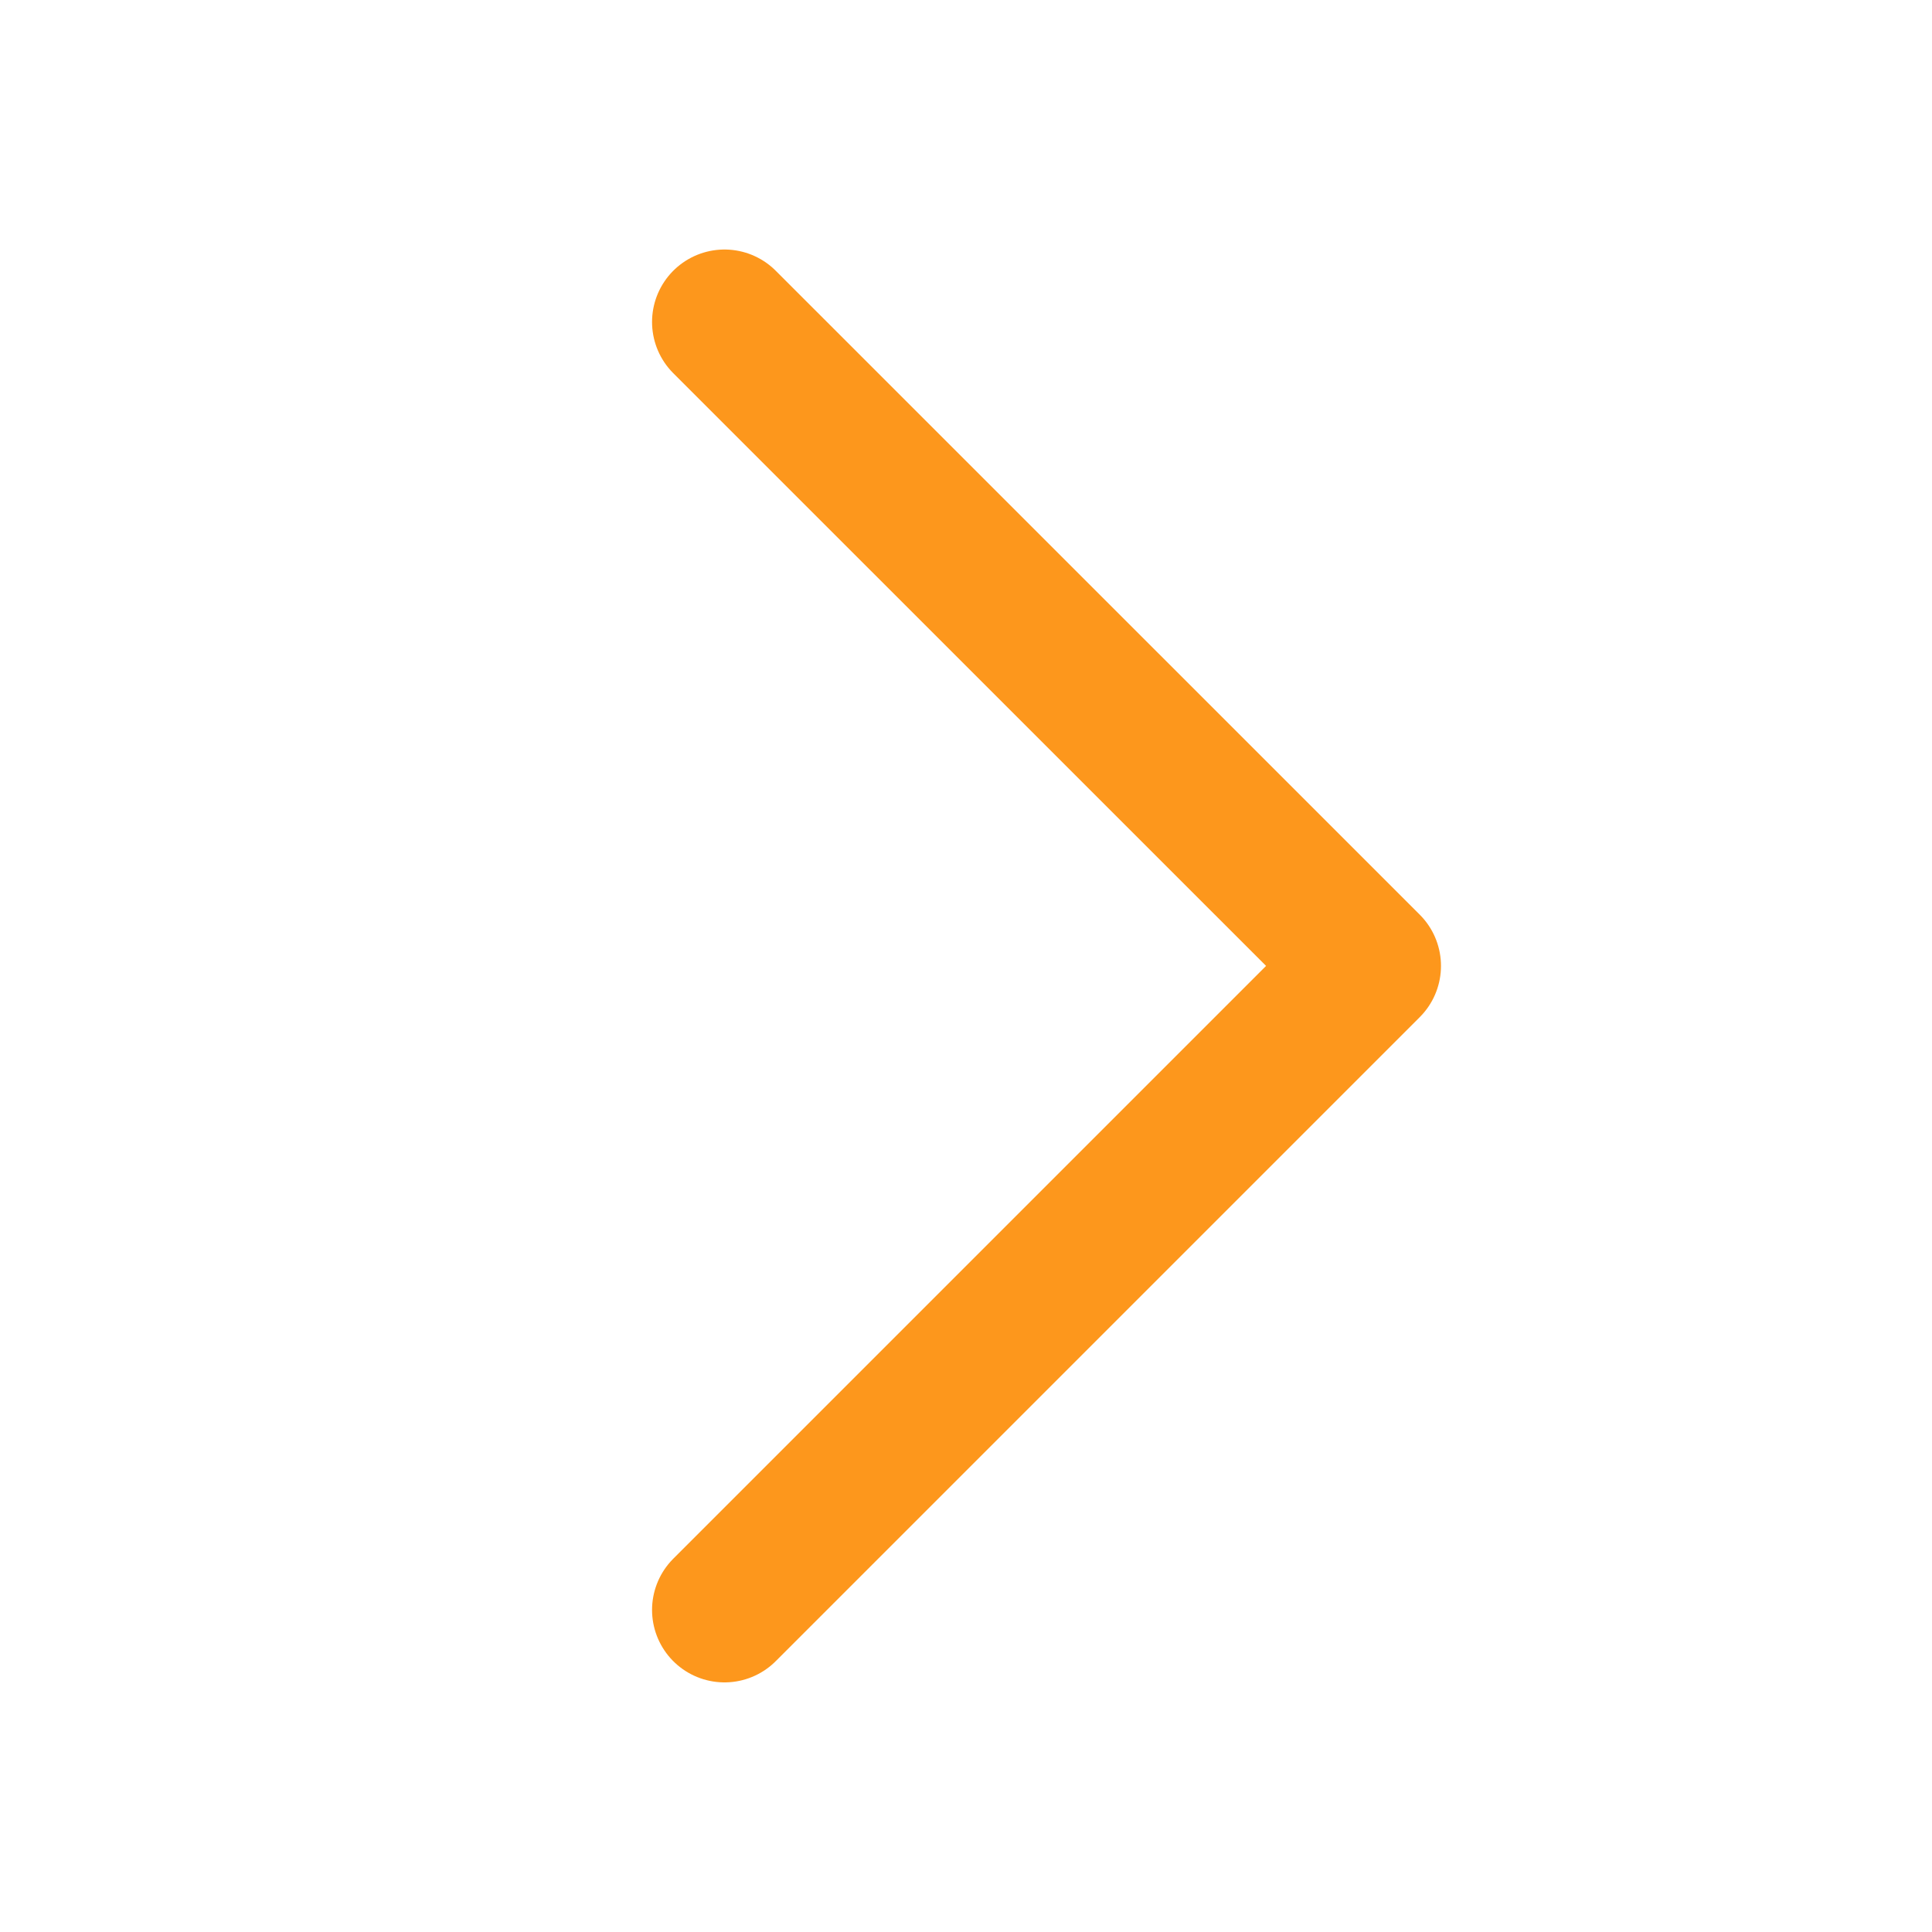 <svg width="20" height="20" viewBox="0 0 20 20" fill="none" xmlns="http://www.w3.org/2000/svg">
<path d="M7.5 3.333L14.167 9.999L7.5 16.666" stroke="#FD971C" stroke-width="1.5" stroke-linecap="round" stroke-linejoin="round"/>
</svg>
